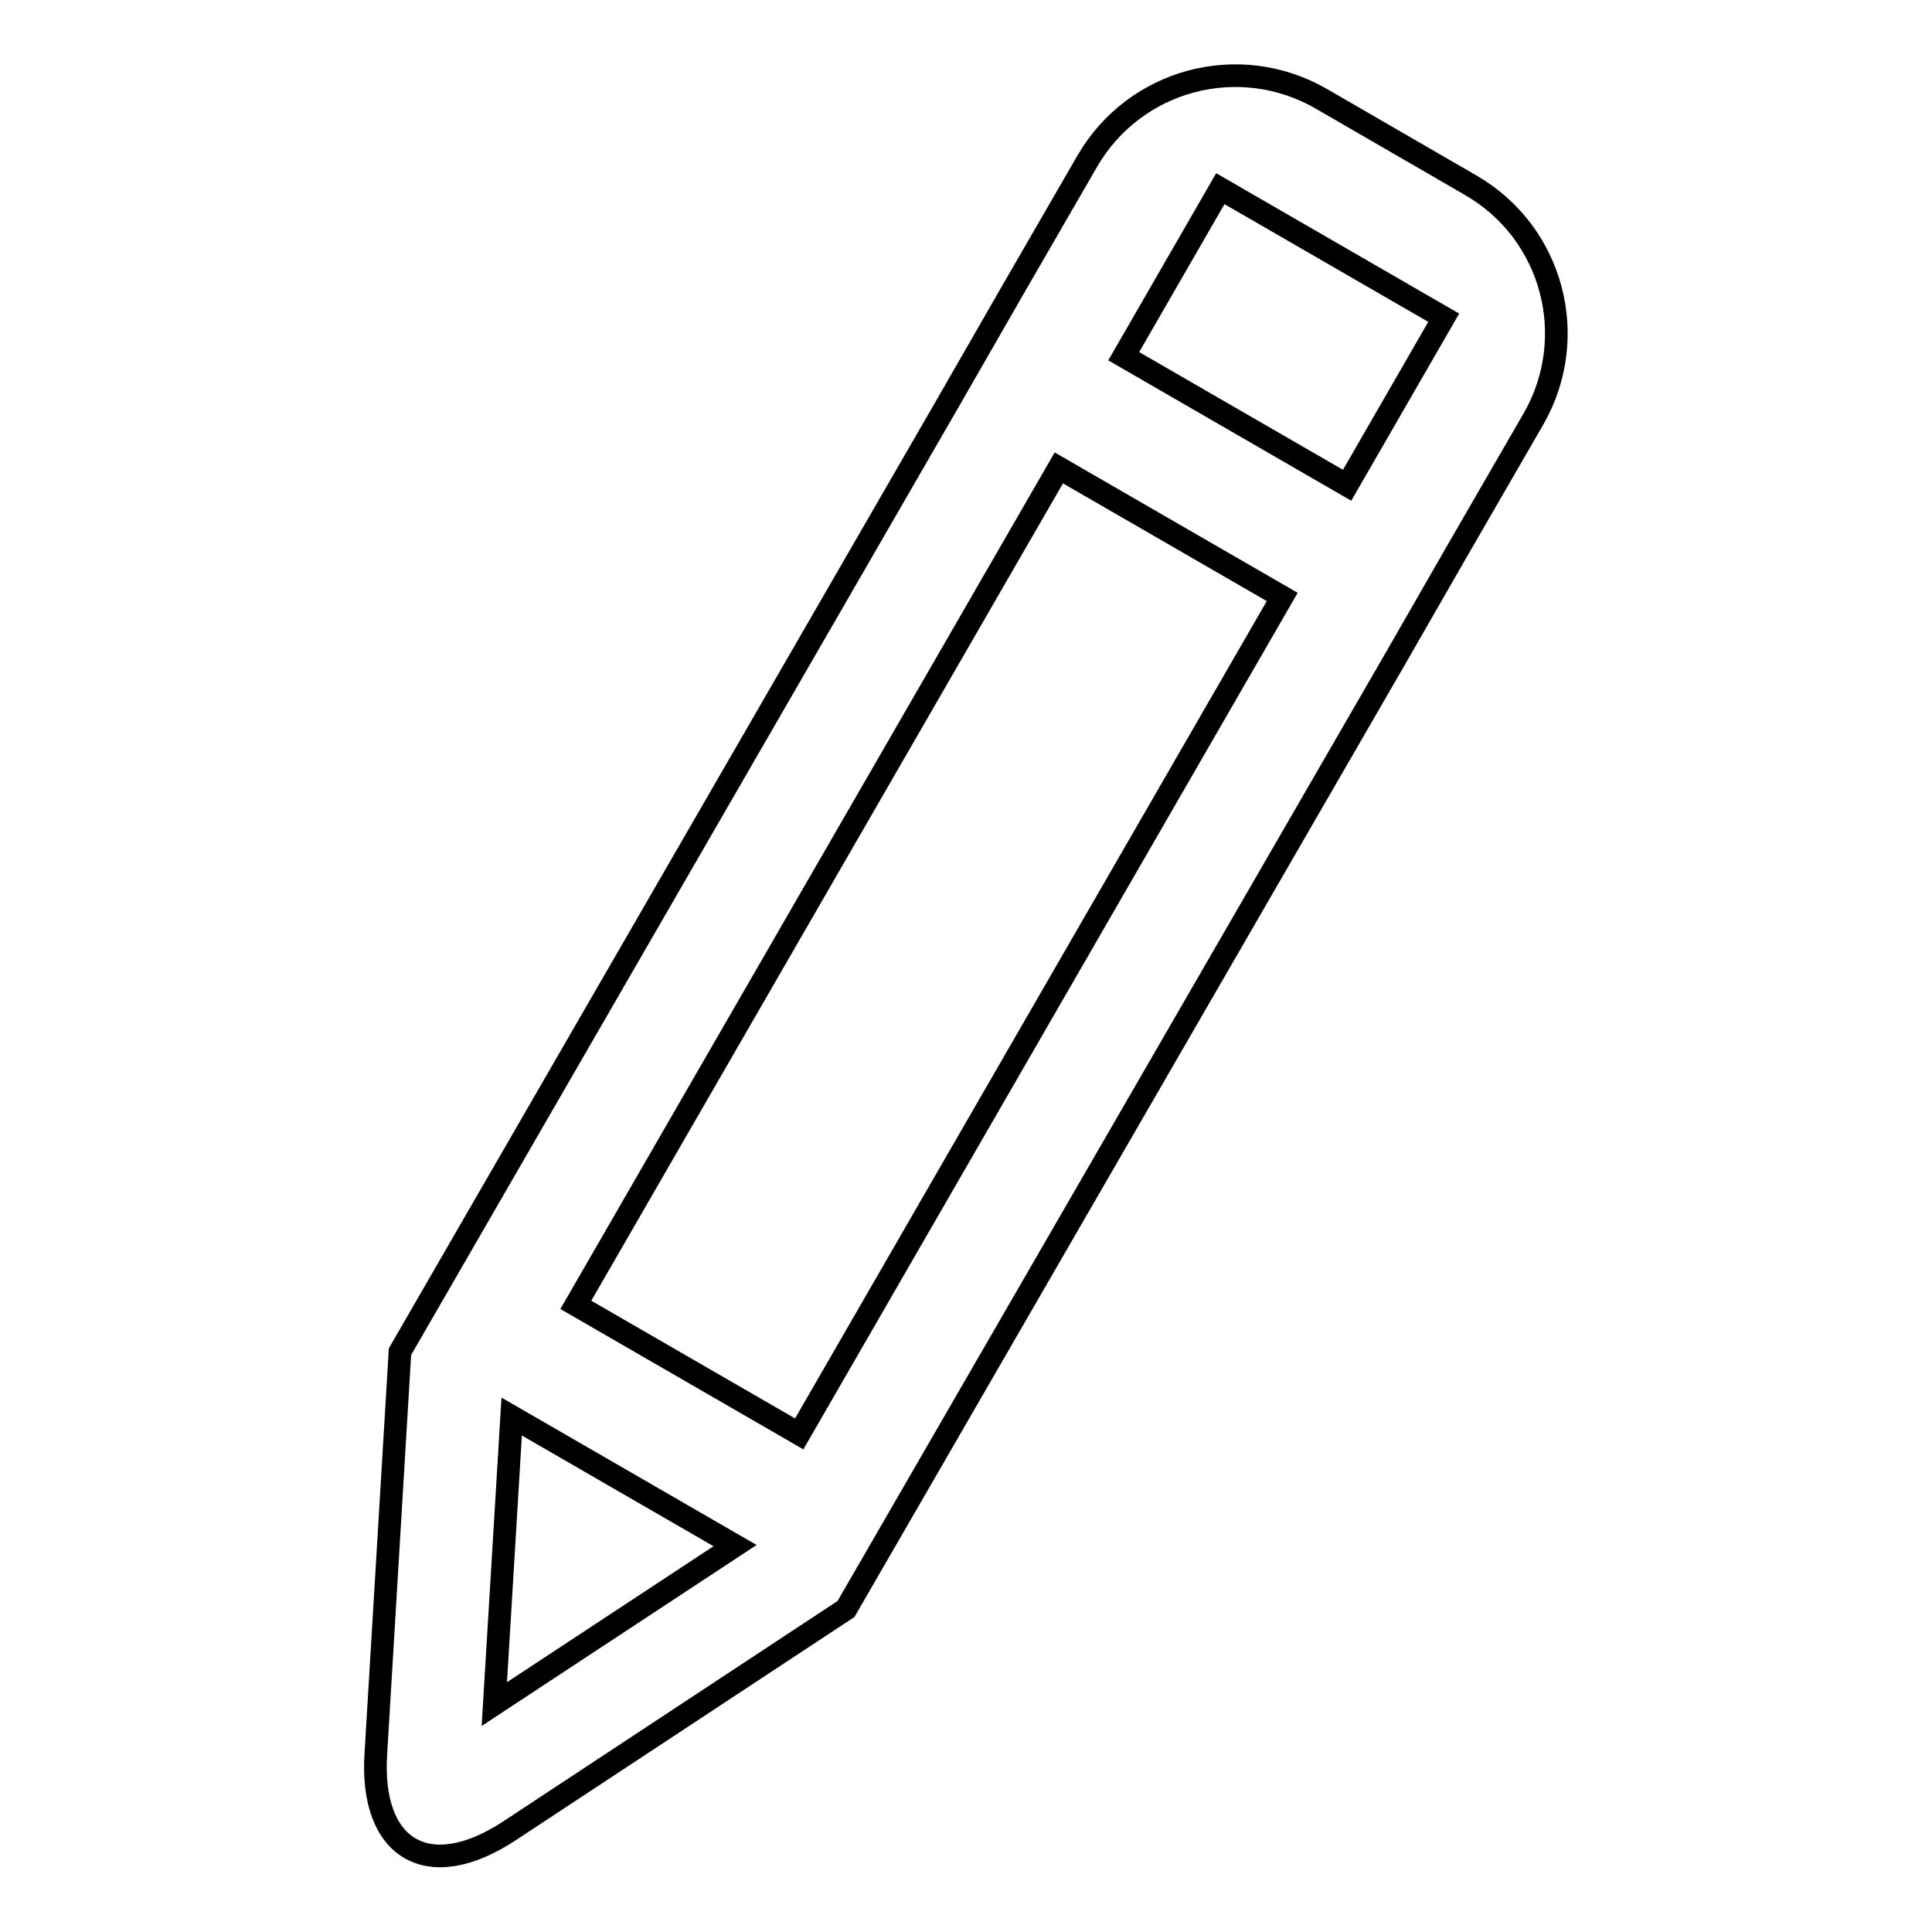 <?xml version="1.0" encoding="utf-8"?>
<!-- Svg Vector Icons : http://www.onlinewebfonts.com/icon -->
<!DOCTYPE svg PUBLIC "-//W3C//DTD SVG 1.1//EN" "http://www.w3.org/Graphics/SVG/1.1/DTD/svg11.dtd">
<svg version="1.1" xmlns="http://www.w3.org/2000/svg" xmlns:xlink="http://www.w3.org/1999/xlink" x="0px" y="0px" viewBox="0 0 256 256" enable-background="new 0 0 256 256" xml:space="preserve">
<g><g><g><g id="Small_Icons_1_"><g id="Artboard_2"><path stroke-width="3" fill-opacity="0" stroke="#000000"  id="pencil_copy_2" d="M161.7,25l-12.8,22.2l29.6,17.1l12.8-22.2L161.7,25z M140.3,62l-64,110.9l29.6,17.1l64-110.9L140.3,62z M175.1,13.1l19.7,11.4c11,6.3,14.6,20.2,8.4,31l-10,17.3l-8.5,14.8l-72.6,125.6l-44.6,29.4c-10.8,7.1-18.5,2.4-17.7-10.2l3.2-53.3l72.6-125.7l8.5-14.8l10-17.3C150.4,10.5,164.2,6.8,175.1,13.1z M65.5,225.8l31.9-21l-29.6-17.1L65.5,225.8z"/></g></g></g><g></g><g></g><g></g><g></g><g></g><g></g><g></g><g></g><g></g><g></g><g></g><g></g><g></g><g></g><g></g></g></g>
</svg>